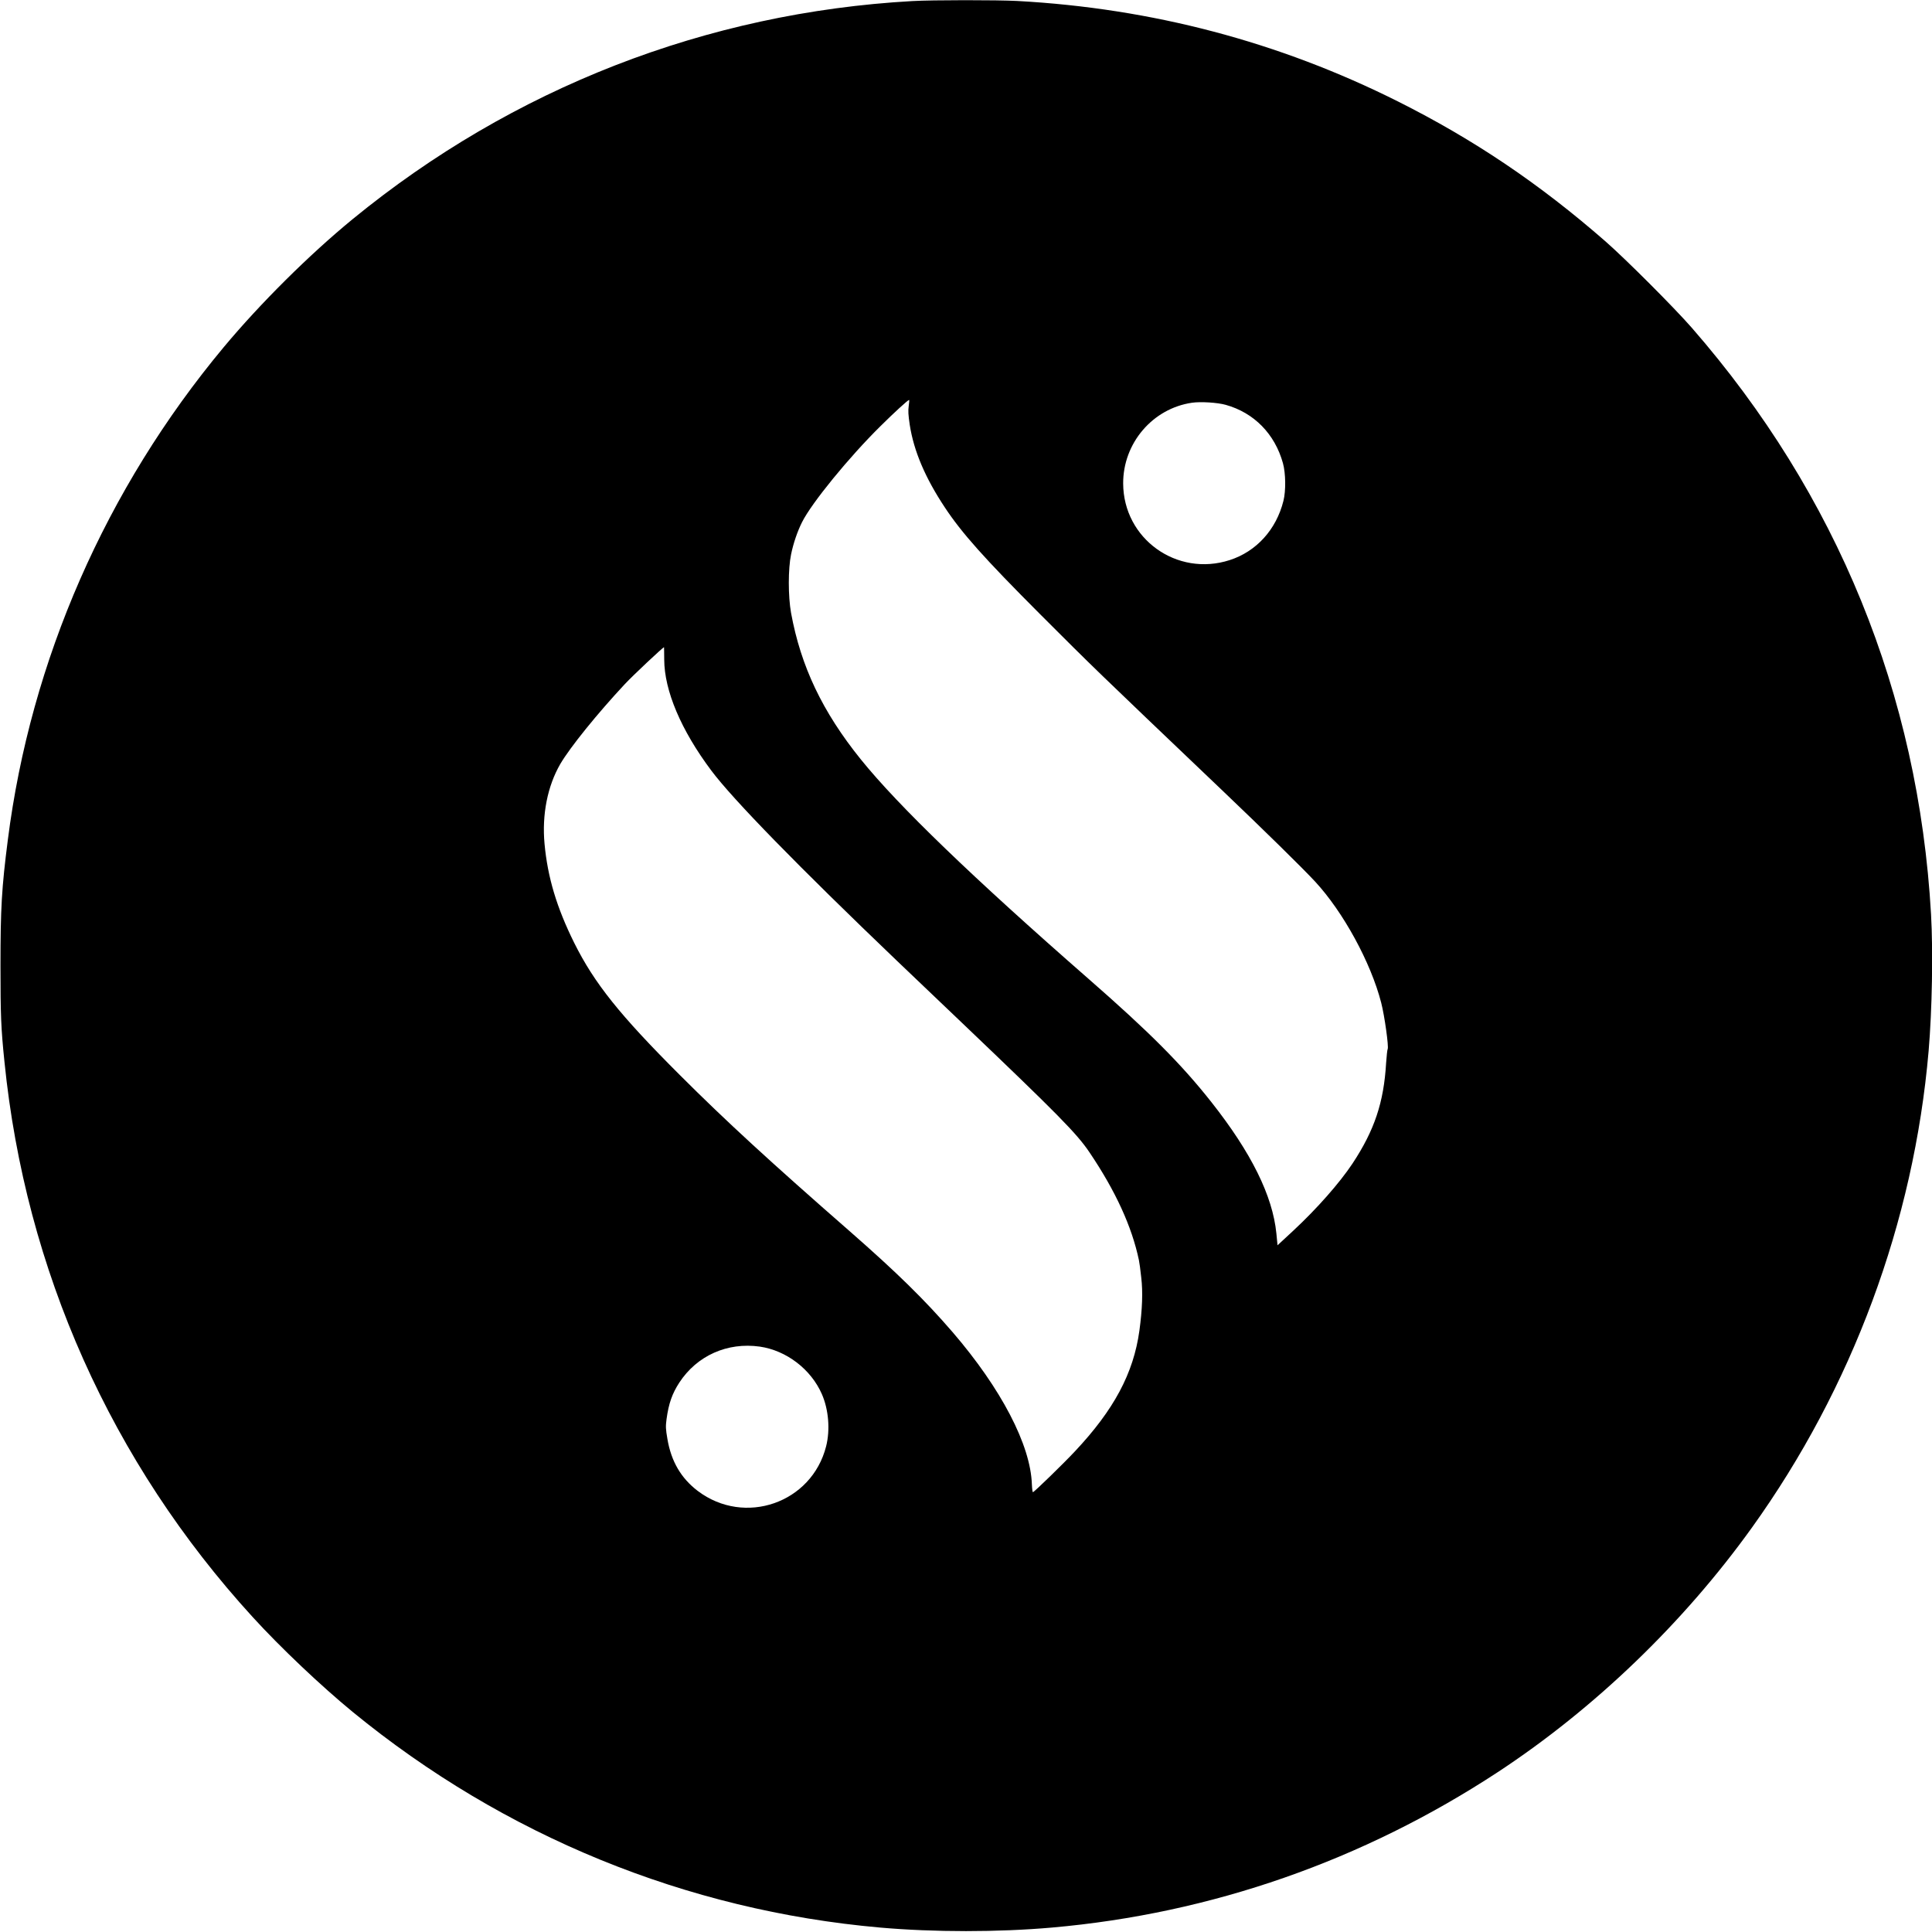 <?xml version="1.0" standalone="no"?>
<!DOCTYPE svg PUBLIC "-//W3C//DTD SVG 20010904//EN"
 "http://www.w3.org/TR/2001/REC-SVG-20010904/DTD/svg10.dtd">
<svg version="1.0" xmlns="http://www.w3.org/2000/svg"
 width="2000pt" height="2000pt" viewBox="0 0 2000 2000"
 preserveAspectRatio="xMidYMid meet">
<g transform="translate(0,2000) scale(0.1,-0.1)"
fill="#000000" stroke="none">
<path d="M9445 19989 c-2130 -119 -4140 -902 -5795 -2258 -450 -369 -957 -873
-1334 -1325 -1220 -1464 -1999 -3243 -2235 -5101 -64 -498 -76 -710 -76 -1300
0 -513 5 -646 41 -995 217 -2158 1107 -4149 2570 -5750 290 -318 709 -714
1034 -981 1567 -1284 3456 -2056 5460 -2233 557 -49 1223 -49 1780 0 1650 145
3219 693 4615 1609 1001 658 1921 1543 2630 2530 1039 1447 1677 3166 1830
4935 36 424 47 1028 25 1416 -130 2280 -973 4346 -2475 6069 -183 210 -687
714 -895 896 -682 596 -1363 1055 -2149 1449 -1231 617 -2546 964 -3941 1040
-210 11 -875 11 -1085 -1z m-38 -4191 c-7 -50 -5 -92 11 -198 42 -269 159
-545 361 -850 176 -267 409 -528 986 -1106 559 -559 548 -549 1895 -1833 428
-408 826 -799 953 -936 292 -315 578 -839 685 -1255 35 -135 80 -459 67 -480
-4 -7 -11 -72 -16 -144 -24 -409 -121 -697 -348 -1041 -133 -200 -367 -466
-613 -695 l-163 -151 -12 123 c-39 390 -260 836 -672 1358 -310 393 -643 727
-1276 1280 -1194 1044 -1966 1788 -2354 2269 -397 492 -621 963 -722 1516 -31
173 -31 456 0 605 23 114 66 240 114 335 98 197 487 674 814 996 135 134 282
269 294 269 3 0 1 -28 -4 -62z m3282 11 c293 -82 508 -301 592 -604 29 -105
31 -287 5 -390 -74 -297 -280 -524 -556 -613 -547 -177 -1101 221 -1103 793
-2 417 305 777 713 836 89 13 264 2 349 -22z m-5813 -2637 c1 -321 174 -730
486 -1147 224 -300 904 -996 1923 -1971 116 -110 417 -398 670 -639 1001 -955
1192 -1149 1324 -1345 269 -399 438 -767 511 -1115 5 -22 16 -102 24 -179 18
-149 11 -330 -19 -551 -61 -441 -263 -819 -668 -1250 -118 -126 -417 -417
-434 -422 -4 -2 -9 34 -11 80 -13 408 -317 991 -820 1576 -292 338 -577 617
-1062 1042 -823 719 -1291 1149 -1761 1619 -623 622 -887 952 -1095 1370 -181
365 -275 678 -307 1025 -28 303 31 598 163 826 101 173 386 525 669 828 84 90
394 381 405 381 1 0 1 -57 2 -128z m989 -7112 c276 -40 530 -234 643 -492 70
-160 87 -370 44 -540 -149 -588 -844 -829 -1329 -462 -173 132 -275 306 -314
538 -18 104 -19 129 -9 205 22 162 58 264 132 378 183 280 497 420 833 373z"/>
</g>
</svg>
